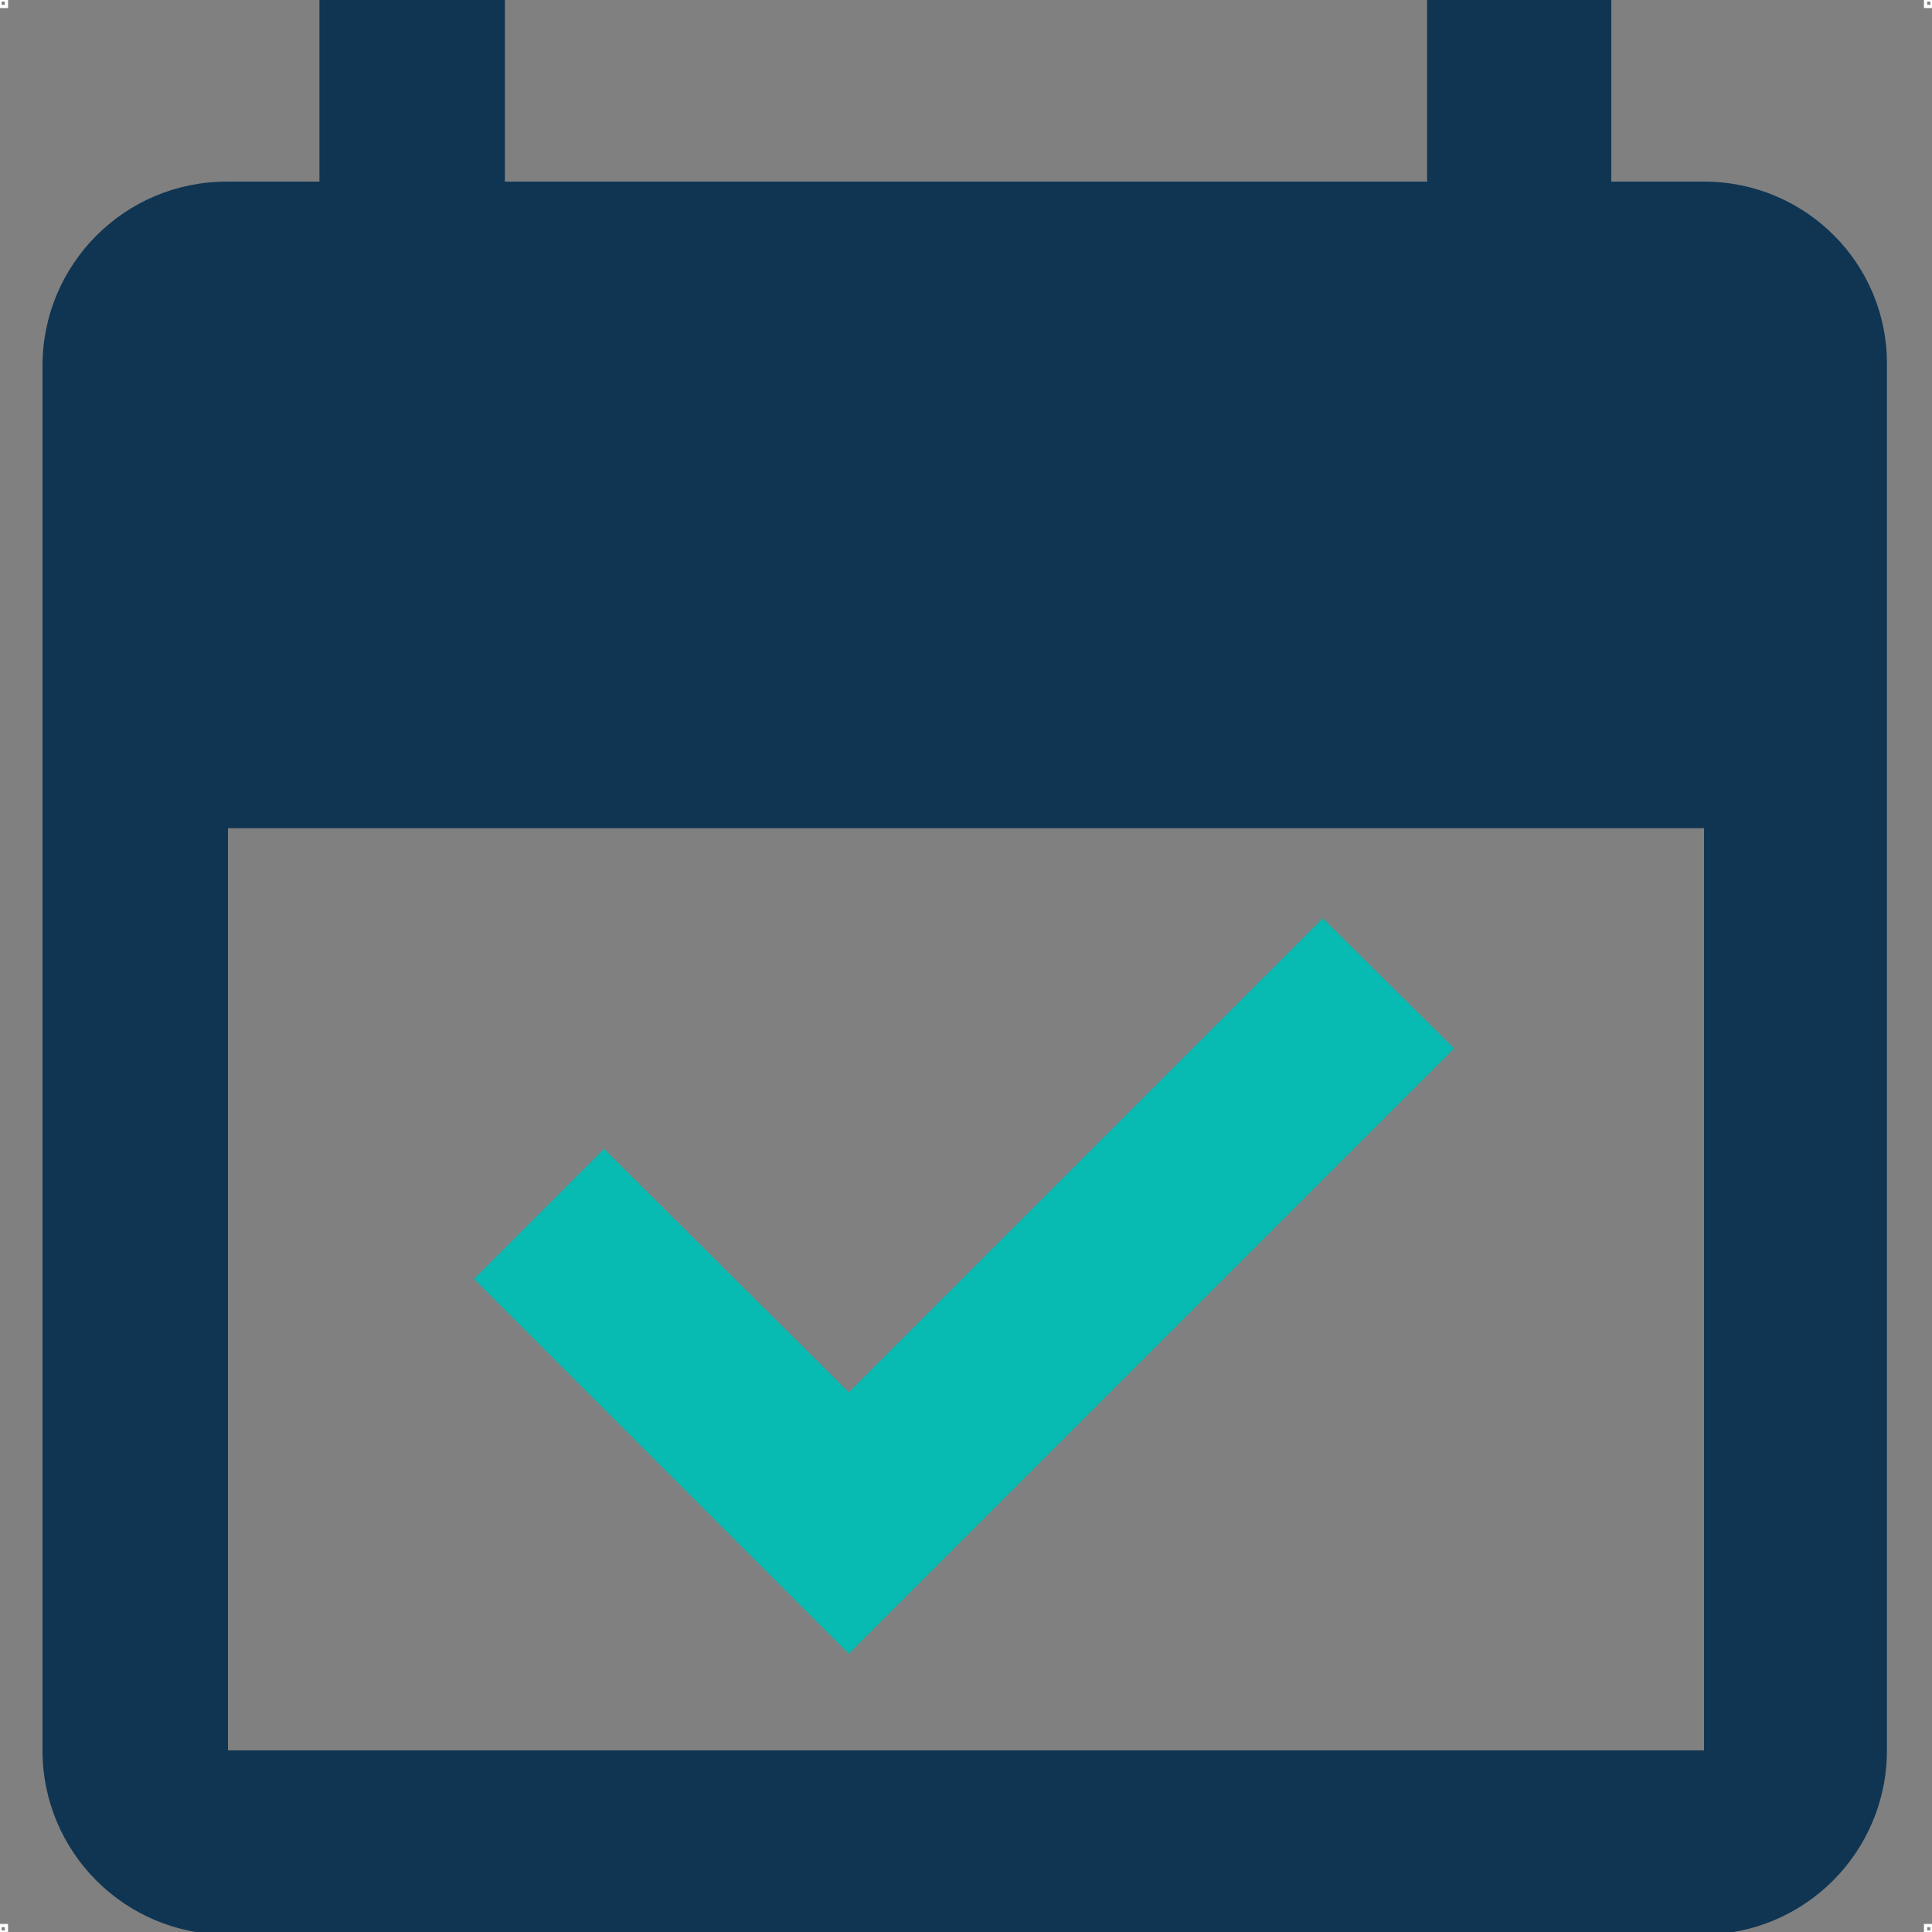 <?xml version="1.0" encoding="utf-8"?>
<!-- Generator: Adobe Illustrator 25.4.1, SVG Export Plug-In . SVG Version: 6.00 Build 0)  -->
<svg version="1.1" id="Layer_1" xmlns="http://www.w3.org/2000/svg" xmlns:xlink="http://www.w3.org/1999/xlink" x="0px" y="0px"
	 viewBox="0 0 150 150" style="enable-background:new 0 0 150 150;" xml:space="preserve">
<rect x="0" y="0" width="150" height="150" fill="#808080" stroke="none"/>
<style type="text/css">
	.st0{fill:#0F3553;}
	.st1{fill:#07BAB2;}
	.st2{fill:none;stroke:#FFFFFF;stroke-width:0.25;stroke-miterlimit:10;}
</style>
<g>
	<path class="st0" d="M132.3,14.1h-7.2V-0.2h-14.3v14.3H39.2V-0.2H24.8v14.3h-7.2c-7.9,0-14.3,6.4-14.3,14.3v107.5
		c0,7.9,6.4,14.3,14.3,14.3h114.6c7.9,0,14.3-6.4,14.3-14.3V28.4C146.6,20.5,140.2,14.1,132.3,14.1z M132.3,135.9H17.7V64.3h114.6
		V135.9z"/>
</g>
<polygon class="st1" points="65.9,128.4 36.8,99.3 46.9,89.2 65.9,108.1 102.7,71.3 112.9,81.4 "/>
<g>
	<rect class="st2" width="0.5" height="0.5"/>
	<rect x="149.5" class="st2" width="0.5" height="0.5"/>
	<rect y="149.5" class="st2" width="0.5" height="0.5"/>
	<rect x="149.5" y="149.5" class="st2" width="0.5" height="0.5"/>
</g>
</svg>
